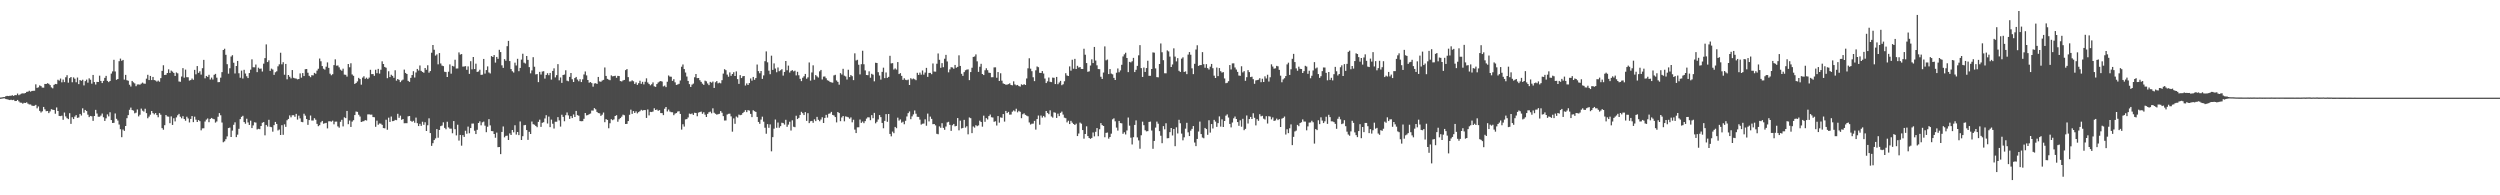 <svg xmlns="http://www.w3.org/2000/svg" width="1920" height="150"><path d="M0 74.908h1v1.000H0zM1 74.795h1v1.000H1zM2 74.572h1v1.000H2zM3 74.523h1v1.021H3zM4 73.889h1v2.171H4zM5 73.603h1v2.707H5zM6 73.754h1v2.768H6zM7 73.598h1v3.235H7zM8 73.518h1v3.053H8zM9 73.166h1v3.715H9zM10 73.698h1v2.937H10zM11 72.986h1v4.656H11zM12 73.107h1v4.442H12zM13 71.853h1v4.893H13zM14 73.088h1v4.772H14zM15 72.518h1v6.272H15zM16 71.902h1v7.005H16zM17 71.660h1v7.950H17zM18 71.781h1v7.167H18zM19 71.433h1v7.653H19zM20 70.561h1v8.054H20zM21 70.385h1v9.213H21zM22 69.700h1v10.507H22zM23 70.396h1v9.833H23zM24 69.815h1v11.300H24zM25 69.728h1v11.606H25zM26 69.683h1v11.522H26zM27 64.745h1v15.808H27zM28 67.477h1v15.709H28zM29 67.081h1v14.666H29zM30 65.571h1v19.580H30zM31 66.133h1v20.290H31zM32 67.290h1v18.194H32zM33 67.321h1v14.807H33zM34 64.453h1v19.523H34zM35 64.528h1v20.885H35zM36 63.875h1v21.347H36zM37 64.344h1v22.567H37zM38 65.364h1v20.183H38zM39 67.100h1v16.764H39zM40 67.838h1v16.429H40zM41 65.184h1v19.284H41zM42 64.457h1v22.901H42zM43 64.594h1v17.922H43zM44 61.240h1v24.019H44zM45 61.924h1v27.119H45zM46 60.291h1v28.883H46zM47 63.242h1v25.612H47zM48 61.092h1v30.915H48zM49 63.085h1v23.357H49zM50 59.338h1v30.051H50zM51 57.771h1v32.982H51zM52 63.470h1v28.045H52zM53 60.016h1v26.938H53zM54 59.143h1v35.980H54zM55 63.158h1v26.890H55zM56 59.421h1v32.036H56zM57 60.489h1v29.073H57zM58 63.204h1v25.241H58zM59 59.534h1v31.005H59zM60 64.613h1v25.575H60zM61 61.481h1v26.009H61zM62 62.068h1v26.645H62zM63 61.217h1v21.967H63zM64 65.607h1v20.988H64zM65 62.309h1v22.132H65zM66 61.149h1v24.158H66zM67 63.471h1v24.612H67zM68 60.163h1v29.812H68zM69 61.249h1v27.786H69zM70 64.259h1v25.070H70zM71 57.532h1v35.295H71zM72 63.046h1v26.049H72zM73 64.940h1v19.444H73zM74 62.876h1v24.313H74zM75 62.976h1v26.654H75zM76 58.113h1v31.551H76zM77 62.140h1v26.624H77zM78 63.813h1v23.399H78zM79 62.093h1v27.944H79zM80 59.823h1v33.030H80zM81 58.276h1v32.625H81zM82 62.103h1v25.772H82zM83 63.086h1v26.306H83zM84 62.203h1v24.036H84zM85 56.539h1v35.674H85zM86 54.859h1v39.606H86zM87 45.928h1v48.387H87zM88 54.898h1v32.255H88zM89 61.309h1v29.919H89zM90 60.666h1v31.878H90zM91 47.002h1v48.625H91zM92 45.022h1v54.202H92zM93 46.687h1v58.660H93zM94 46.025h1v53.460H94zM95 61.112h1v39.387H95zM96 57.497h1v39.246H96zM97 61.575h1v29.222H97zM98 61.991h1v26.443H98zM99 65.082h1v19.269H99zM100 66.445h1v16.215H100zM101 62.136h1v22.372H101zM102 63.212h1v21.725H102zM103 64.058h1v22.994H103zM104 66.203h1v20.307H104zM105 64.853h1v19.224H105zM106 64.795h1v24.623H106zM107 65.013h1v23.084H107zM108 64.191h1v19.209H108zM109 63.461h1v21.550H109zM110 64.208h1v21.493H110zM111 64.311h1v19.175H111zM112 60.421h1v26.447H112zM113 57.432h1v33.388H113zM114 61.494h1v28.062H114zM115 58.306h1v29.776H115zM116 61.474h1v23.769H116zM117 59.108h1v27.761H117zM118 61.515h1v26.334H118zM119 61.840h1v24.987H119zM120 62.672h1v25.707H120zM121 61.887h1v28.163H121zM122 62.791h1v24.108H122zM123 59.994h1v28.131H123zM124 54.423h1v44.003H124zM125 50.121h1v49.535H125zM126 57.608h1v38.558H126zM127 57.389h1v30.956H127zM128 56.055h1v33.382H128zM129 53.262h1v36.359H129zM130 55.999h1v38.603H130zM131 54.241h1v35.146H131zM132 54.993h1v40.960H132zM133 55.990h1v34.825H133zM134 58.292h1v34.961H134zM135 55.638h1v34.549H135zM136 56.328h1v32.171H136zM137 62.585h1v24.848H137zM138 62.806h1v26.843H138zM139 58.758h1v32.137H139zM140 52.313h1v36.943H140zM141 59.636h1v31.741H141zM142 53.468h1v39.247H142zM143 59.266h1v30.361H143zM144 59.341h1v31.638H144zM145 61.893h1v32.174H145zM146 61.516h1v29.850H146zM147 60.287h1v28.871H147zM148 61.269h1v32.530H148zM149 53.672h1v35.928H149zM150 57.067h1v34.850H150zM151 50.760h1v42.921H151zM152 55.964h1v36.249H152zM153 54.736h1v38.355H153zM154 57.279h1v42.820H154zM155 52.366h1v46.243H155zM156 45.984h1v52.501H156zM157 60.169h1v33.148H157zM158 58.336h1v33.540H158zM159 59.024h1v31.980H159zM160 57.443h1v36.383H160zM161 61.073h1v30.280H161zM162 59.573h1v31.018H162zM163 61.096h1v30.139H163zM164 57.436h1v34.185H164zM165 56.729h1v37.433H165zM166 59.671h1v33.605H166zM167 63.147h1v26.525H167zM168 63.045h1v23.859H168zM169 59.638h1v28.882H169zM170 55.391h1v38.739H170zM171 38.415h1v70.820H171zM172 37.408h1v71.158H172zM173 42.064h1v64.866H173zM174 49.299h1v55.452H174zM175 56.569h1v41.770H175zM176 52.412h1v45.587H176zM177 43.412h1v61.821H177zM178 42.381h1v57.942H178zM179 48.164h1v47.674H179zM180 56.432h1v37.522H180zM181 50.672h1v54.650H181zM182 46.786h1v56.618H182zM183 56.277h1v42.666H183zM184 59.721h1v31.771H184zM185 54.234h1v35.502H185zM186 60.296h1v28.634H186zM187 53.595h1v40.167H187zM188 56.450h1v38.591H188zM189 58.591h1v32.619H189zM190 59.953h1v34.104H190zM191 56.110h1v39.862H191zM192 53.486h1v39.162H192zM193 45.557h1v52.780H193zM194 51.647h1v44.672H194zM195 51.691h1v42.208H195zM196 49.563h1v44.620H196zM197 55.419h1v43.997H197zM198 51.951h1v46.986H198zM199 52.853h1v46.393H199zM200 52.612h1v44.164H200zM201 54.955h1v39.316H201zM202 48.904h1v44.835H202zM203 44.658h1v59.275H203zM204 34.079h1v61.865H204zM205 47.653h1v49.531H205zM206 46.318h1v45.693H206zM207 54.409h1v42.977H207zM208 52.680h1v45.006H208zM209 53.383h1v47.758H209zM210 57.521h1v38.557H210zM211 55.475h1v38.193H211zM212 54.795h1v40.389H212zM213 50.954h1v49.252H213zM214 49.431h1v50.061H214zM215 40.498h1v63.194H215zM216 49.404h1v46.739H216zM217 47.788h1v55.722H217zM218 57.389h1v38.122H218zM219 49.101h1v48.348H219zM220 60.929h1v31.428H220zM221 57.575h1v33.777H221zM222 58.937h1v29.701H222zM223 60.191h1v29.921H223zM224 53.818h1v34.685H224zM225 59.739h1v28.759H225zM226 60.143h1v29.583H226zM227 60.389h1v27.054H227zM228 60.955h1v30.912H228zM229 60.665h1v28.156H229zM230 56.366h1v34.565H230zM231 59.627h1v33.944H231zM232 56.126h1v37.733H232zM233 58.426h1v28.923H233zM234 53.169h1v35.689H234zM235 52.989h1v38.435H235zM236 55.872h1v40.045H236zM237 58.204h1v33.997H237zM238 59.284h1v29.430H238zM239 57.746h1v34.803H239zM240 57.883h1v34.670H240zM241 55.962h1v34.821H241zM242 56.639h1v35.303H242zM243 54.198h1v40.933H243zM244 52.771h1v44.159H244zM245 44.940h1v51.207H245zM246 47.033h1v46.901H246zM247 50.733h1v42.123H247zM248 52.765h1v42.281H248zM249 53.490h1v41.165H249zM250 51.224h1v43.161H250zM251 47.935h1v50.691H251zM252 52.142h1v41.045H252zM253 56.581h1v36.571H253zM254 57.783h1v35.645H254zM255 56.960h1v35.706H255zM256 50.002h1v45.493H256zM257 45.542h1v47.921H257zM258 50.415h1v42.953H258zM259 50.261h1v46.829H259zM260 51.701h1v46.357H260zM261 53.520h1v40.039H261zM262 54.314h1v37.717H262zM263 52.728h1v44.346H263zM264 57.309h1v32.778H264zM265 57.465h1v33.274H265zM266 58.806h1v26.366H266zM267 49.159h1v46.233H267zM268 51.667h1v40.893H268zM269 48.564h1v48.927H269zM270 57.182h1v36.182H270zM271 58.237h1v34.065H271zM272 64.442h1v23.910H272zM273 63.699h1v21.979H273zM274 62.490h1v23.424H274zM275 59.802h1v28.328H275zM276 60.702h1v28.813H276zM277 65.004h1v28.688H277zM278 59.619h1v33.656H278zM279 58.588h1v34.456H279zM280 60.518h1v31.702H280zM281 59.644h1v32.921H281zM282 60.746h1v27.095H282zM283 59.612h1v28.176H283zM284 53.614h1v34.443H284zM285 56.934h1v31.091H285zM286 56.887h1v33.042H286zM287 58.221h1v31.820H287zM288 53.559h1v43.803H288zM289 56.227h1v36.455H289zM290 52.910h1v42.877H290zM291 56.536h1v38.303H291zM292 53.554h1v41.422H292zM293 47.110h1v48.781H293zM294 49.138h1v49.209H294zM295 51.428h1v47.151H295zM296 52.041h1v39.915H296zM297 60.066h1v39.574H297zM298 54.737h1v35.608H298zM299 59.165h1v34.481H299zM300 57.380h1v32.127H300zM301 58.284h1v34.786H301zM302 59.771h1v33.086H302zM303 53.986h1v38.074H303zM304 61.953h1v30.338H304zM305 60.653h1v26.740H305zM306 61.337h1v29.146H306zM307 63.060h1v25.769H307zM308 61.867h1v30.134H308zM309 61.117h1v30.256H309zM310 53.458h1v41.234H310zM311 56.015h1v38.594H311zM312 56.819h1v37.781H312zM313 62.097h1v27.237H313zM314 62.877h1v26.186H314zM315 59.803h1v33.027H315zM316 57.642h1v35.925H316zM317 54.705h1v38.045H317zM318 59.566h1v34.691H318zM319 55.658h1v34.659H319zM320 52.929h1v41.665H320zM321 54.186h1v42.623H321zM322 50.254h1v44.825H322zM323 54.413h1v42.234H323zM324 55.235h1v38.257H324zM325 55.842h1v39.988H325zM326 52.248h1v41.662H326zM327 53.607h1v46.981H327zM328 50.129h1v46.096H328zM329 55.785h1v35.078H329zM330 54.581h1v47.603H330zM331 40.491h1v71.529H331zM332 34.547h1v75.428H332zM333 38.208h1v69.359H333zM334 42.708h1v63.581H334zM335 41.763h1v57.371H335zM336 49.409h1v56.360H336zM337 40.759h1v59.013H337zM338 48.737h1v48.149H338zM339 50.374h1v46.036H339zM340 50.800h1v43.148H340zM341 55.116h1v43.091H341zM342 55.360h1v43.907H342zM343 59.132h1v34.335H343zM344 55.111h1v42.723H344zM345 49.453h1v49.357H345zM346 56.558h1v42.250H346zM347 50.608h1v51.765H347zM348 51.037h1v41.966H348zM349 45.856h1v53.394H349zM350 52.618h1v51.352H350zM351 52.565h1v43.227H351zM352 40.244h1v67.746H352zM353 41.951h1v61.683H353zM354 41.511h1v70.343H354zM355 51.136h1v52.672H355zM356 51.022h1v54.162H356zM357 50.810h1v49.589H357zM358 53.588h1v49.144H358zM359 51.010h1v46.208H359zM360 56.721h1v45.645H360zM361 47.022h1v51.334H361zM362 53.240h1v41.661H362zM363 43.785h1v51.063H363zM364 53.043h1v47.384H364zM365 48.903h1v54.083H365zM366 55.221h1v44.462H366zM367 54.862h1v39.611H367zM368 53.556h1v39.607H368zM369 57.507h1v38.767H369zM370 57.346h1v36.600H370zM371 45.279h1v48.099H371zM372 56.526h1v39.989H372zM373 53.832h1v47.689H373zM374 50.991h1v46.318H374zM375 55.678h1v35.842H375zM376 56.415h1v39.908H376zM377 43.050h1v57.597H377zM378 43.786h1v56.994H378zM379 42.301h1v60.616H379zM380 48.056h1v57.726H380zM381 43.700h1v58.115H381zM382 45.148h1v67.904H382zM383 38.271h1v74.644H383zM384 39.975h1v78.404H384zM385 50.157h1v51.144H385zM386 52.107h1v45.012H386zM387 45.409h1v60.051H387zM388 46.665h1v57.695H388zM389 35.458h1v68.724H389zM390 31.386h1v76.135H390zM391 46.904h1v55.533H391zM392 53.064h1v50.600H392zM393 54.753h1v45.090H393zM394 55.711h1v45.924H394zM395 48.132h1v48.088H395zM396 50.296h1v53.096H396zM397 45.178h1v56.218H397zM398 54.661h1v49.142H398zM399 52.168h1v41.099H399zM400 45.755h1v61.784H400zM401 41.278h1v63.330H401zM402 48.108h1v48.109H402zM403 48.808h1v47.164H403zM404 43.028h1v56.867H404zM405 46.000h1v61.419H405zM406 51.547h1v49.684H406zM407 56.328h1v46.587H407zM408 54.060h1v39.276H408zM409 43.943h1v51.429H409zM410 51.240h1v44.580H410zM411 57.148h1v39.584H411zM412 56.897h1v40.774H412zM413 63.071h1v30.521H413zM414 55.212h1v36.718H414zM415 57.239h1v40.200H415zM416 54.944h1v39.386H416zM417 54.680h1v39.194H417zM418 60.360h1v30.616H418zM419 57.540h1v30.912H419zM420 56.197h1v38.694H420zM421 57.769h1v31.763H421zM422 56.024h1v41.594H422zM423 61.121h1v30.752H423zM424 54.454h1v40.557H424zM425 52.492h1v46.219H425zM426 59.431h1v34.074H426zM427 57.683h1v35.800H427zM428 49.278h1v40.665H428zM429 61.697h1v30.764H429zM430 59.477h1v37.767H430zM431 63.658h1v24.445H431zM432 57.585h1v32.185H432zM433 57.234h1v35.893H433zM434 53.944h1v34.511H434zM435 61.946h1v24.432H435zM436 62.387h1v26.214H436zM437 59.010h1v32.255H437zM438 56.064h1v33.122H438zM439 60.851h1v29.831H439zM440 62.967h1v24.948H440zM441 59.966h1v29.905H441zM442 59.083h1v26.133H442zM443 61.055h1v27.363H443zM444 62.431h1v26.432H444zM445 60.812h1v32.166H445zM446 63.020h1v30.107H446zM447 60.935h1v32.080H447zM448 57.194h1v34.029H448zM449 54.909h1v31.861H449zM450 57.925h1v30.709H450zM451 61.451h1v26.940H451zM452 63.510h1v24.214H452zM453 63.003h1v24.197H453zM454 63.854h1v21.046H454zM455 66.586h1v18.376H455zM456 64.087h1v18.959H456zM457 63.877h1v20.087H457zM458 64.465h1v21.498H458zM459 59.095h1v27.744H459zM460 62.514h1v24.502H460zM461 62.835h1v26.155H461zM462 61.857h1v26.190H462zM463 61.351h1v25.095H463zM464 51.824h1v42.029H464zM465 58.304h1v33.175H465zM466 60.572h1v31.516H466zM467 61.111h1v37.400H467zM468 61.591h1v33.072H468zM469 57.887h1v33.672H469zM470 58.622h1v33.676H470zM471 58.429h1v33.291H471zM472 58.147h1v30.936H472zM473 59.771h1v28.684H473zM474 58.242h1v35.241H474zM475 58.399h1v33.192H475zM476 62.239h1v28.421H476zM477 62.561h1v27.055H477zM478 61.755h1v26.291H478zM479 61.413h1v27.123H479zM480 53.882h1v41.350H480zM481 53.036h1v42.102H481zM482 59.214h1v33.753H482zM483 62.544h1v25.630H483zM484 62.497h1v21.711H484zM485 61.712h1v25.761H485zM486 62.389h1v22.903H486zM487 64.459h1v22.334H487zM488 63.307h1v22.273H488zM489 65.168h1v21.922H489zM490 63.899h1v22.228H490zM491 62.005h1v23.388H491zM492 64.349h1v19.971H492zM493 62.798h1v22.131H493zM494 64.803h1v19.712H494zM495 62.797h1v21.715H495zM496 60.144h1v30.413H496zM497 63.323h1v20.738H497zM498 64.453h1v24.168H498zM499 65.538h1v20.361H499zM500 64.708h1v21.371H500zM501 63.269h1v22.394H501zM502 66.316h1v16.858H502zM503 66.728h1v17.760H503zM504 64.550h1v19.569H504zM505 63.329h1v21.759H505zM506 62.609h1v21.976H506zM507 62.218h1v24.621H507zM508 62.662h1v24.209H508zM509 66.330h1v22.087H509zM510 65.730h1v17.775H510zM511 66.916h1v15.239H511zM512 62.754h1v22.870H512zM513 57.959h1v26.184H513zM514 58.806h1v26.831H514zM515 58.911h1v27.278H515zM516 62.114h1v24.085H516zM517 60.818h1v27.671H517zM518 63.235h1v24.014H518zM519 65.236h1v21.578H519zM520 64.874h1v20.759H520zM521 64.359h1v21.060H521zM522 61.774h1v25.706H522zM523 51.246h1v48.298H523zM524 49.503h1v45.925H524zM525 53.064h1v44.144H525zM526 55.713h1v35.972H526zM527 58.770h1v32.667H527zM528 62.179h1v28.016H528zM529 64.635h1v22.590H529zM530 66.744h1v20.899H530zM531 64.959h1v22.202H531zM532 64.195h1v24.079H532zM533 59.350h1v27.226H533zM534 56.848h1v29.953H534zM535 59.995h1v29.304H535zM536 59.885h1v26.611H536zM537 61.588h1v24.479H537zM538 62.898h1v22.797H538zM539 64.275h1v23.120H539zM540 65.169h1v21.027H540zM541 61.948h1v26.124H541zM542 62.485h1v27.383H542zM543 64.119h1v23.347H543zM544 65.401h1v20.803H544zM545 62.884h1v22.884H545zM546 63.492h1v23.570H546zM547 62.618h1v20.581H547zM548 67.520h1v19.057H548zM549 63.188h1v24.208H549zM550 62.268h1v25.792H550zM551 63.981h1v23.713H551zM552 63.510h1v23.866H552zM553 64.005h1v21.317H553zM554 61.584h1v25.013H554zM555 56.539h1v32.636H555zM556 53.136h1v39.424H556zM557 53.935h1v38.567H557zM558 57.281h1v30.689H558zM559 58.945h1v28.474H559zM560 55.602h1v31.716H560zM561 58.198h1v31.184H561zM562 56.834h1v44.266H562zM563 55.469h1v35.455H563zM564 58.392h1v36.676H564zM565 54.835h1v34.645H565zM566 60.797h1v29.480H566zM567 64.394h1v23.600H567zM568 57.696h1v30.753H568zM569 59.951h1v28.222H569zM570 58.584h1v28.243H570zM571 58.366h1v27.542H571zM572 65.677h1v18.902H572zM573 64.074h1v22.025H573zM574 65.295h1v19.280H574zM575 63.777h1v21.180H575zM576 60.242h1v27.186H576zM577 61.949h1v28.010H577zM578 59.092h1v25.587H578zM579 61.303h1v24.113H579zM580 59.958h1v26.006H580zM581 49.549h1v40.247H581zM582 54.625h1v39.044H582zM583 56.261h1v38.839H583zM584 54.538h1v37.333H584zM585 60.592h1v28.996H585zM586 57.922h1v35.502H586zM587 46.987h1v51.108H587zM588 39.453h1v63.276H588zM589 47.880h1v47.444H589zM590 54.289h1v43.866H590zM591 56.975h1v38.583H591zM592 42.742h1v73.495H592zM593 53.665h1v51.659H593zM594 48.713h1v50.100H594zM595 52.660h1v39.141H595zM596 55.487h1v42.684H596zM597 51.807h1v42.300H597zM598 54.684h1v43.417H598zM599 53.950h1v42.938H599zM600 53.144h1v41.131H600zM601 58.082h1v36.472H601zM602 55.227h1v40.488H602zM603 46.848h1v45.167H603zM604 53.958h1v43.449H604zM605 50.375h1v45.300H605zM606 55.729h1v37.739H606zM607 54.417h1v45.836H607zM608 53.856h1v38.561H608zM609 54.859h1v42.477H609zM610 54.289h1v43.386H610zM611 57.912h1v30.965H611zM612 55.132h1v36.291H612zM613 57.811h1v32.706H613zM614 60.529h1v27.716H614zM615 62.287h1v23.583H615zM616 59.692h1v27.245H616zM617 58.595h1v29.774H617zM618 56.768h1v29.344H618zM619 60.443h1v32.401H619zM620 59.404h1v27.553H620zM621 47.972h1v46.571H621zM622 61.890h1v31.237H622zM623 55.638h1v37.248H623zM624 50.172h1v44.140H624zM625 61.234h1v30.398H625zM626 57.641h1v35.407H626zM627 58.694h1v31.081H627zM628 59.520h1v32.476H628zM629 54.777h1v38.370H629zM630 53.689h1v38.087H630zM631 61.035h1v29.050H631zM632 58.819h1v35.642H632zM633 58.728h1v31.849H633zM634 60.088h1v28.107H634zM635 61.635h1v28.659H635zM636 62.050h1v25.331H636zM637 62.935h1v24.143H637zM638 63.258h1v22.644H638zM639 63.477h1v24.797H639zM640 57.888h1v30.782H640zM641 57.446h1v32.446H641zM642 61.812h1v32.170H642zM643 62.872h1v23.164H643zM644 65.009h1v21.822H644zM645 56.165h1v36.906H645zM646 57.219h1v32.976H646zM647 52.846h1v36.264H647zM648 58.130h1v35.062H648zM649 58.703h1v30.707H649zM650 61.101h1v28.613H650zM651 53.540h1v36.569H651zM652 59.175h1v32.036H652zM653 57.648h1v32.508H653zM654 58.542h1v35.433H654zM655 61.550h1v30.427H655zM656 40.951h1v58.607H656zM657 46.444h1v55.740H657zM658 45.914h1v51.874H658zM659 49.730h1v48.010H659zM660 57.156h1v34.651H660zM661 49.280h1v45.086H661zM662 38.980h1v54.353H662zM663 49.364h1v45.246H663zM664 54.057h1v38.951H664zM665 57.586h1v33.516H665zM666 57.753h1v32.312H666zM667 54.798h1v35.373H667zM668 59.683h1v32.656H668zM669 56.676h1v31.764H669zM670 57.320h1v33.460H670zM671 62.487h1v24.206H671zM672 48.197h1v46.531H672zM673 48.407h1v45.158H673zM674 55.471h1v36.289H674zM675 57.990h1v30.384H675zM676 61.115h1v28.856H676zM677 55.210h1v39.198H677zM678 51.972h1v46.554H678zM679 59.995h1v32.816H679zM680 55.644h1v31.996H680zM681 59.813h1v33.753H681zM682 59.012h1v28.563H682zM683 42.846h1v60.011H683zM684 48.674h1v56.033H684zM685 48.497h1v52.567H685zM686 53.425h1v48.865H686zM687 52.531h1v44.939H687zM688 53.477h1v44.976H688zM689 47.663h1v42.717H689zM690 56.902h1v35.724H690zM691 56.144h1v35.539H691zM692 58.259h1v35.927H692zM693 61.332h1v32.151H693zM694 60.129h1v35.286H694zM695 61.307h1v31.447H695zM696 61.599h1v27.868H696zM697 61.121h1v25.762H697zM698 65.280h1v20.331H698zM699 60.066h1v31.471H699zM700 60.910h1v28.506H700zM701 60.328h1v27.544H701zM702 60.890h1v23.964H702zM703 61.588h1v25.768H703zM704 55.916h1v33.764H704zM705 57.535h1v32.285H705zM706 55.751h1v36.125H706zM707 57.356h1v38.357H707zM708 54.105h1v40.906H708zM709 57.339h1v37.559H709zM710 55.728h1v35.900H710zM711 52.101h1v44.487H711zM712 59.049h1v28.206H712zM713 55.988h1v37.232H713zM714 55.971h1v33.573H714zM715 56.991h1v34.276H715zM716 48.725h1v46.638H716zM717 54.964h1v40.266H717zM718 55.036h1v41.268H718zM719 48.954h1v53.821H719zM720 41.058h1v62.065H720zM721 45.920h1v51.166H721zM722 52.062h1v46.086H722zM723 48.492h1v46.137H723zM724 51.631h1v46.585H724zM725 45.090h1v54.604H725zM726 42.149h1v55.020H726zM727 47.180h1v46.813H727zM728 55.541h1v37.983H728zM729 53.301h1v42.618H729zM730 51.592h1v48.890H730zM731 51.825h1v44.362H731zM732 52.784h1v42.407H732zM733 49.845h1v47.185H733zM734 52.045h1v44.657H734zM735 51.358h1v39.302H735zM736 42.470h1v57.631H736zM737 50.641h1v42.021H737zM738 56.665h1v42.021H738zM739 58.253h1v39.985H739zM740 55.375h1v36.698H740zM741 53.979h1v44.031H741zM742 53.463h1v43.502H742zM743 53.308h1v49.845H743zM744 61.523h1v28.696H744zM745 55.332h1v35.442H745zM746 52.016h1v50.252H746zM747 43.704h1v53.432H747zM748 43.385h1v54.595H748zM749 41.793h1v54.378H749zM750 47.088h1v49.822H750zM751 55.201h1v41.082H751zM752 51.229h1v41.449H752zM753 48.997h1v44.676H753zM754 56.843h1v40.437H754zM755 57.655h1v31.186H755zM756 53.978h1v39.567H756zM757 52.411h1v38.333H757zM758 53.919h1v37.845H758zM759 55.784h1v33.354H759zM760 56.005h1v31.983H760zM761 59.322h1v30.750H761zM762 59.264h1v30.989H762zM763 51.748h1v41.795H763zM764 51.735h1v41.405H764zM765 59.677h1v36.740H765zM766 55.349h1v33.814H766zM767 62.172h1v32.034H767zM768 56.283h1v33.860H768zM769 61.950h1v28.545H769zM770 64.088h1v23.537H770zM771 64.497h1v28.916H771zM772 65.083h1v20.108H772zM773 64.979h1v21.870H773zM774 64.610h1v21.322H774zM775 64.000h1v24.070H775zM776 65.282h1v22.691H776zM777 65.544h1v20.232H777zM778 62.463h1v22.334H778zM779 64.797h1v20.760H779zM780 65.539h1v17.960H780zM781 65.226h1v21.029H781zM782 66.124h1v18.959H782zM783 66.507h1v19.369H783zM784 64.743h1v26.055H784zM785 65.330h1v22.424H785zM786 64.603h1v22.456H786zM787 65.300h1v22.930H787zM788 60.263h1v28.579H788zM789 52.478h1v36.881H789zM790 44.773h1v49.303H790zM791 52.759h1v42.875H791zM792 54.700h1v40.337H792zM793 59.337h1v35.568H793zM794 62.305h1v30.543H794zM795 54.022h1v45.519H795zM796 51.029h1v40.407H796zM797 51.622h1v37.134H797zM798 55.926h1v39.863H798zM799 56.066h1v32.659H799zM800 54.578h1v35.735H800zM801 56.493h1v32.557H801zM802 60.308h1v29.800H802zM803 63.810h1v21.457H803zM804 62.481h1v24.260H804zM805 59.537h1v28.154H805zM806 62.840h1v21.917H806zM807 63.097h1v26.354H807zM808 59.608h1v30.728H808zM809 59.738h1v26.522H809zM810 64.552h1v22.007H810zM811 59.110h1v31.480H811zM812 64.643h1v22.628H812zM813 63.344h1v25.821H813zM814 62.105h1v24.581H814zM815 65.431h1v20.293H815zM816 64.734h1v23.283H816zM817 62.390h1v27.959H817zM818 56.212h1v34.557H818zM819 57.961h1v36.036H819zM820 58.352h1v34.376H820zM821 50.981h1v44.286H821zM822 54.296h1v38.546H822zM823 45.859h1v48.363H823zM824 52.792h1v42.419H824zM825 45.187h1v50.815H825zM826 52.968h1v42.004H826zM827 50.532h1v53.979H827zM828 51.864h1v50.672H828zM829 51.497h1v42.673H829zM830 52.954h1v42.010H830zM831 52.984h1v46.885H831zM832 37.431h1v69.056H832zM833 42.035h1v60.898H833zM834 48.420h1v48.612H834zM835 55.165h1v49.327H835zM836 54.805h1v51.155H836zM837 50.356h1v56.293H837zM838 45.585h1v60.357H838zM839 48.455h1v53.267H839zM840 36.020h1v68.725H840zM841 46.489h1v54.745H841zM842 50.198h1v48.137H842zM843 53.019h1v51.596H843zM844 53.122h1v46.178H844zM845 58.951h1v35.633H845zM846 60.607h1v35.479H846zM847 55.689h1v41.076H847zM848 35.611h1v69.833H848zM849 46.334h1v55.717H849zM850 45.698h1v56.103H850zM851 56.886h1v49.611H851zM852 53.049h1v52.175H852zM853 56.551h1v46.124H853zM854 57.084h1v34.538H854zM855 59.788h1v31.075H855zM856 61.461h1v31.708H856zM857 55.850h1v42.126H857zM858 52.559h1v47.750H858zM859 55.485h1v37.389H859zM860 54.061h1v40.473H860zM861 49.772h1v44.962H861zM862 43.374h1v59.372H862zM863 41.721h1v59.853H863zM864 40.491h1v62.763H864zM865 44.542h1v55.658H865zM866 55.410h1v34.868H866zM867 47.520h1v49.007H867zM868 47.911h1v57.809H868zM869 47.068h1v63.883H869zM870 44.457h1v60.932H870zM871 55.333h1v40.616H871zM872 53.617h1v38.866H872zM873 50.586h1v54.954H873zM874 42.470h1v65.379H874zM875 34.675h1v79.576H875zM876 52.351h1v51.522H876zM877 59.066h1v34.396H877zM878 51.847h1v44.331H878zM879 55.270h1v44.759H879zM880 52.251h1v48.679H880zM881 46.635h1v54.092H881zM882 58.236h1v35.428H882zM883 58.236h1v35.144H883zM884 53.014h1v47.242H884zM885 40.252h1v74.003H885zM886 40.429h1v67.795H886zM887 52.534h1v45.456H887zM888 59.245h1v34.150H888zM889 59.383h1v35.651H889zM890 49.160h1v51.554H890zM891 33.392h1v70.845H891zM892 40.159h1v69.824H892zM893 46.253h1v50.627H893zM894 56.253h1v43.086H894zM895 56.304h1v38.347H895zM896 38.725h1v67.448H896zM897 39.470h1v66.602H897zM898 43.465h1v57.999H898zM899 51.439h1v46.869H899zM900 49.524h1v54.497H900zM901 37.128h1v61.940H901zM902 43.482h1v68.785H902zM903 47.161h1v50.628H903zM904 44.632h1v57.885H904zM905 54.366h1v37.651H905zM906 55.232h1v39.445H906zM907 45.047h1v57.548H907zM908 44.038h1v63.734H908zM909 55.233h1v50.251H909zM910 54.826h1v44.013H910zM911 56.930h1v37.361H911zM912 41.929h1v59.711H912zM913 40.008h1v64.507H913zM914 42.049h1v58.294H914zM915 52.494h1v46.475H915zM916 56.920h1v39.919H916zM917 49.003h1v60.462H917zM918 38.039h1v74.168H918zM919 34.772h1v71.953H919zM920 50.657h1v50.339H920zM921 50.012h1v43.389H921zM922 49.966h1v52.997H922zM923 40.048h1v65.583H923zM924 49.304h1v56.880H924zM925 52.003h1v46.255H925zM926 49.264h1v49.865H926zM927 52.302h1v51.250H927zM928 53.412h1v38.937H928zM929 51.218h1v50.624H929zM930 49.094h1v46.193H930zM931 52.391h1v46.276H931zM932 58.113h1v33.953H932zM933 59.914h1v33.495H933zM934 51.857h1v45.594H934zM935 58.462h1v36.127H935zM936 52.279h1v37.112H936zM937 54.683h1v42.568H937zM938 55.776h1v35.895H938zM939 55.394h1v42.132H939zM940 60.250h1v32.665H940zM941 63.921h1v24.915H941zM942 63.584h1v24.277H942zM943 62.350h1v27.901H943zM944 49.948h1v45.216H944zM945 53.329h1v44.490H945zM946 48.672h1v45.413H946zM947 48.636h1v42.249H947zM948 51.833h1v37.652H948zM949 53.423h1v37.978H949zM950 55.212h1v38.523H950zM951 58.003h1v38.630H951zM952 58.191h1v34.234H952zM953 50.867h1v46.469H953zM954 55.577h1v35.677H954zM955 54.610h1v45.392H955zM956 62.060h1v36.924H956zM957 59.304h1v29.388H957zM958 53.856h1v41.039H958zM959 55.394h1v36.026H959zM960 59.169h1v30.615H960zM961 58.861h1v32.533H961zM962 60.819h1v26.173H962zM963 64.370h1v26.108H963zM964 61.732h1v34.573H964zM965 61.500h1v30.023H965zM966 61.225h1v31.533H966zM967 60.063h1v27.653H967zM968 63.139h1v26.193H968zM969 60.447h1v28.495H969zM970 62.989h1v28.137H970zM971 58.647h1v33.181H971zM972 60.261h1v28.963H972zM973 57.391h1v37.499H973zM974 62.592h1v26.674H974zM975 59.347h1v30.228H975zM976 49.407h1v42.303H976zM977 51.102h1v39.078H977zM978 52.714h1v40.169H978zM979 52.493h1v40.033H979zM980 50.588h1v40.516H980zM981 50.957h1v41.296H981zM982 53.640h1v37.860H982zM983 58.094h1v39.461H983zM984 63.198h1v27.956H984zM985 60.957h1v29.633H985zM986 60.058h1v29.422H986zM987 58.410h1v44.919H987zM988 49.461h1v49.798H988zM989 48.137h1v54.134H989zM990 57.544h1v40.961H990zM991 53.206h1v42.343H991zM992 45.165h1v66.290H992zM993 41.368h1v63.726H993zM994 47.654h1v53.325H994zM995 52.511h1v47.792H995zM996 54.346h1v41.576H996zM997 51.181h1v45.750H997zM998 52.858h1v41.652H998zM999 52.994h1v40.918H999zM1000 56.059h1v35.662H1000zM1001 54.629h1v38.715H1001zM1002 50.525h1v42.860H1002zM1003 51.079h1v49.008H1003zM1004 56.692h1v40.383H1004zM1005 54.324h1v39.812H1005zM1006 60.132h1v33.914H1006zM1007 58.152h1v34.554H1007zM1008 54.140h1v39.752H1008zM1009 47.730h1v62.581H1009zM1010 52.580h1v46.529H1010zM1011 51.889h1v48.070H1011zM1012 56.870h1v35.502H1012zM1013 59.796h1v35.514H1013zM1014 58.528h1v31.607H1014zM1015 54.625h1v37.975H1015zM1016 51.836h1v42.657H1016zM1017 51.854h1v41.349H1017zM1018 55.967h1v33.675H1018zM1019 61.694h1v33.415H1019zM1020 55.282h1v32.863H1020zM1021 61.335h1v28.638H1021zM1022 59.765h1v33.428H1022zM1023 61.741h1v31.498H1023zM1024 56.986h1v36.810H1024zM1025 51.356h1v43.749H1025zM1026 54.751h1v44.183H1026zM1027 57.959h1v33.281H1027zM1028 56.825h1v32.829H1028zM1029 51.673h1v39.977H1029zM1030 50.161h1v45.175H1030zM1031 58.375h1v36.447H1031zM1032 49.237h1v43.077H1032zM1033 54.416h1v42.499H1033zM1034 49.055h1v52.048H1034zM1035 39.834h1v63.496H1035zM1036 38.910h1v65.351H1036zM1037 53.206h1v47.724H1037zM1038 50.664h1v42.124H1038zM1039 52.685h1v41.664H1039zM1040 46.912h1v54.748H1040zM1041 40.943h1v62.837H1041zM1042 41.452h1v63.860H1042zM1043 43.874h1v56.790H1043zM1044 47.336h1v48.056H1044zM1045 44.528h1v61.609H1045zM1046 49.593h1v47.938H1046zM1047 44.121h1v57.360H1047zM1048 41.730h1v52.692H1048zM1049 46.699h1v47.709H1049zM1050 51.168h1v45.738H1050zM1051 51.521h1v50.727H1051zM1052 44.981h1v54.176H1052zM1053 47.300h1v55.287H1053zM1054 40.022h1v60.023H1054zM1055 51.058h1v43.160H1055zM1056 46.941h1v51.875H1056zM1057 53.990h1v44.220H1057zM1058 52.326h1v50.204H1058zM1059 46.707h1v56.800H1059zM1060 53.392h1v46.613H1060zM1061 51.628h1v48.815H1061zM1062 46.997h1v51.868H1062zM1063 59.175h1v34.273H1063zM1064 58.117h1v36.127H1064zM1065 58.768h1v31.320H1065zM1066 55.221h1v37.782H1066zM1067 58.660h1v33.035H1067zM1068 57.307h1v34.303H1068zM1069 59.972h1v37.395H1069zM1070 54.645h1v39.037H1070zM1071 54.616h1v40.897H1071zM1072 45.230h1v52.038H1072zM1073 42.488h1v58.437H1073zM1074 40.962h1v60.545H1074zM1075 45.844h1v61.122H1075zM1076 50.086h1v60.180H1076zM1077 53.686h1v41.963H1077zM1078 38.287h1v68.220H1078zM1079 42.445h1v61.479H1079zM1080 42.969h1v60.366H1080zM1081 49.039h1v53.206H1081zM1082 47.883h1v47.892H1082zM1083 47.489h1v54.017H1083zM1084 45.948h1v58.053H1084zM1085 50.796h1v54.655H1085zM1086 52.929h1v45.907H1086zM1087 55.250h1v39.989H1087zM1088 47.098h1v50.688H1088zM1089 56.805h1v35.084H1089zM1090 42.695h1v52.930H1090zM1091 51.094h1v48.716H1091zM1092 39.612h1v60.428H1092zM1093 49.992h1v49.129H1093zM1094 48.796h1v58.363H1094zM1095 57.004h1v37.999H1095zM1096 47.081h1v65.825H1096zM1097 39.090h1v78.258H1097zM1098 45.837h1v65.137H1098zM1099 37.776h1v87.702H1099zM1100 47.946h1v59.183H1100zM1101 47.887h1v58.923H1101zM1102 41.391h1v70.132H1102zM1103 40.730h1v60.723H1103zM1104 47.098h1v51.007H1104zM1105 44.164h1v61.332H1105zM1106 44.455h1v58.630H1106zM1107 47.592h1v59.932H1107zM1108 54.426h1v49.000H1108zM1109 44.376h1v54.620H1109zM1110 49.101h1v51.585H1110zM1111 42.802h1v61.365H1111zM1112 37.380h1v80.449H1112zM1113 42.591h1v65.695H1113zM1114 35.579h1v70.785H1114zM1115 38.172h1v67.016H1115zM1116 37.528h1v65.520H1116zM1117 48.877h1v46.325H1117zM1118 52.319h1v48.941H1118zM1119 47.432h1v59.179H1119zM1120 37.140h1v70.966H1120zM1121 43.557h1v63.112H1121zM1122 43.579h1v57.044H1122zM1123 51.986h1v46.460H1123zM1124 34.440h1v66.546H1124zM1125 47.923h1v58.560H1125zM1126 50.288h1v55.701H1126zM1127 50.006h1v49.144H1127zM1128 54.948h1v42.066H1128zM1129 49.478h1v46.708H1129zM1130 55.727h1v36.901H1130zM1131 52.322h1v43.659H1131zM1132 52.708h1v42.326H1132zM1133 51.140h1v44.881H1133zM1134 55.538h1v35.362H1134zM1135 52.519h1v43.568H1135zM1136 40.767h1v66.156H1136zM1137 34.706h1v72.731H1137zM1138 41.537h1v66.837H1138zM1139 40.181h1v72.848H1139zM1140 46.315h1v57.199H1140zM1141 48.690h1v55.779H1141zM1142 49.666h1v44.957H1142zM1143 42.642h1v56.500H1143zM1144 56.045h1v39.675H1144zM1145 57.844h1v38.673H1145zM1146 55.509h1v40.268H1146zM1147 47.929h1v51.629H1147zM1148 48.801h1v52.318H1148zM1149 51.688h1v45.368H1149zM1150 57.944h1v37.305H1150zM1151 56.931h1v37.250H1151zM1152 51.491h1v41.039H1152zM1153 55.856h1v40.353H1153zM1154 58.986h1v35.154H1154zM1155 60.600h1v31.244H1155zM1156 62.420h1v26.385H1156zM1157 58.392h1v32.399H1157zM1158 51.185h1v46.436H1158zM1159 59.272h1v38.125H1159zM1160 55.569h1v31.961H1160zM1161 60.507h1v33.994H1161zM1162 61.887h1v33.944H1162zM1163 61.280h1v29.495H1163zM1164 60.693h1v28.015H1164zM1165 62.617h1v23.367H1165zM1166 63.861h1v20.978H1166zM1167 62.520h1v22.942H1167zM1168 59.787h1v27.464H1168zM1169 62.963h1v28.760H1169zM1170 62.210h1v28.901H1170zM1171 54.650h1v35.410H1171zM1172 63.261h1v23.585H1172zM1173 64.528h1v20.211H1173zM1174 66.132h1v18.614H1174zM1175 61.048h1v25.192H1175zM1176 64.234h1v23.877H1176zM1177 65.710h1v19.150H1177zM1178 63.861h1v23.077H1178zM1179 63.390h1v20.825H1179zM1180 63.967h1v20.150H1180zM1181 62.501h1v20.521H1181zM1182 64.799h1v26.251H1182zM1183 63.851h1v19.337H1183zM1184 58.900h1v29.067H1184zM1185 59.087h1v28.596H1185zM1186 57.508h1v28.797H1186zM1187 61.120h1v27.213H1187zM1188 57.325h1v33.213H1188zM1189 54.789h1v34.633H1189zM1190 59.630h1v30.172H1190zM1191 59.727h1v30.813H1191zM1192 58.111h1v29.990H1192zM1193 58.580h1v32.158H1193zM1194 62.148h1v25.107H1194zM1195 62.052h1v26.934H1195zM1196 64.530h1v22.263H1196zM1197 62.140h1v25.119H1197zM1198 62.836h1v21.684H1198zM1199 60.585h1v23.088H1199zM1200 61.887h1v27.931H1200zM1201 58.831h1v26.730H1201zM1202 62.167h1v23.732H1202zM1203 64.804h1v20.092H1203zM1204 64.880h1v18.269H1204zM1205 59.768h1v25.954H1205zM1206 59.797h1v30.872H1206zM1207 58.477h1v29.500H1207zM1208 61.438h1v26.323H1208zM1209 60.267h1v28.697H1209zM1210 60.657h1v26.141H1210zM1211 61.696h1v25.224H1211zM1212 63.314h1v23.881H1212zM1213 63.605h1v22.827H1213zM1214 60.860h1v23.356H1214zM1215 65.588h1v17.601H1215zM1216 65.957h1v18.387H1216zM1217 67.140h1v17.311H1217zM1218 67.247h1v15.881H1218zM1219 65.848h1v16.771H1219zM1220 67.550h1v14.735H1220zM1221 68.408h1v17.010H1221zM1222 66.176h1v18.342H1222zM1223 66.214h1v16.767H1223zM1224 66.609h1v15.508H1224zM1225 66.109h1v17.088H1225zM1226 60.814h1v22.366H1226zM1227 60.853h1v23.466H1227zM1228 59.597h1v26.131H1228zM1229 63.108h1v21.787H1229zM1230 61.118h1v22.702H1230zM1231 63.125h1v21.353H1231zM1232 56.624h1v32.896H1232zM1233 55.786h1v37.440H1233zM1234 56.703h1v33.400H1234zM1235 60.571h1v30.848H1235zM1236 62.300h1v27.302H1236zM1237 59.786h1v36.470H1237zM1238 58.646h1v34.671H1238zM1239 59.520h1v31.063H1239zM1240 58.087h1v31.455H1240zM1241 60.872h1v27.819H1241zM1242 62.214h1v25.196H1242zM1243 63.183h1v26.681H1243zM1244 62.949h1v23.836H1244zM1245 61.919h1v25.955H1245zM1246 61.731h1v24.735H1246zM1247 63.223h1v23.244H1247zM1248 55.069h1v37.502H1248zM1249 51.527h1v36.566H1249zM1250 50.372h1v37.780H1250zM1251 51.282h1v41.515H1251zM1252 54.284h1v36.296H1252zM1253 52.449h1v40.728H1253zM1254 46.572h1v50.144H1254zM1255 57.290h1v37.606H1255zM1256 55.076h1v33.202H1256zM1257 61.873h1v25.913H1257zM1258 56.932h1v34.591H1258zM1259 52.005h1v41.339H1259zM1260 56.763h1v36.495H1260zM1261 54.995h1v37.099H1261zM1262 52.760h1v39.922H1262zM1263 60.364h1v34.449H1263zM1264 60.202h1v34.987H1264zM1265 58.927h1v32.683H1265zM1266 60.599h1v27.423H1266zM1267 60.440h1v31.954H1267zM1268 62.239h1v27.903H1268zM1269 54.137h1v37.019H1269zM1270 57.932h1v34.890H1270zM1271 58.805h1v39.626H1271zM1272 56.279h1v43.354H1272zM1273 61.673h1v30.701H1273zM1274 62.719h1v30.995H1274zM1275 53.928h1v34.385H1275zM1276 57.477h1v32.053H1276zM1277 58.175h1v39.515H1277zM1278 53.563h1v40.941H1278zM1279 58.776h1v33.385H1279zM1280 55.819h1v39.623H1280zM1281 51.777h1v40.220H1281zM1282 54.944h1v38.916H1282zM1283 49.897h1v40.471H1283zM1284 57.042h1v35.607H1284zM1285 59.123h1v31.022H1285zM1286 58.438h1v34.454H1286zM1287 63.696h1v25.116H1287zM1288 57.984h1v28.788H1288zM1289 62.403h1v28.480H1289zM1290 60.456h1v31.389H1290zM1291 60.250h1v36.226H1291zM1292 58.041h1v38.058H1292zM1293 57.547h1v36.149H1293zM1294 56.077h1v39.126H1294zM1295 51.907h1v37.971H1295zM1296 60.597h1v29.223H1296zM1297 56.528h1v35.810H1297zM1298 61.681h1v34.030H1298zM1299 60.964h1v31.566H1299zM1300 56.940h1v35.019H1300zM1301 45.708h1v57.528H1301zM1302 40.058h1v65.891H1302zM1303 46.653h1v56.386H1303zM1304 44.415h1v69.070H1304zM1305 50.396h1v52.326H1305zM1306 50.139h1v50.905H1306zM1307 47.251h1v56.188H1307zM1308 43.597h1v50.961H1308zM1309 33.523h1v64.908H1309zM1310 43.305h1v66.090H1310zM1311 49.638h1v56.813H1311zM1312 34.089h1v79.579H1312zM1313 31.892h1v78.600H1313zM1314 35.038h1v71.144H1314zM1315 52.004h1v49.050H1315zM1316 53.580h1v46.178H1316zM1317 50.351h1v48.510H1317zM1318 37.814h1v66.716H1318zM1319 44.476h1v63.535H1319zM1320 43.918h1v51.967H1320zM1321 47.853h1v49.571H1321zM1322 54.784h1v46.905H1322zM1323 58.100h1v36.551H1323zM1324 54.539h1v41.345H1324zM1325 55.621h1v37.466H1325zM1326 56.352h1v38.535H1326zM1327 48.378h1v53.377H1327zM1328 41.489h1v62.985H1328zM1329 39.761h1v60.272H1329zM1330 44.643h1v65.170H1330zM1331 39.112h1v66.698H1331zM1332 42.110h1v63.950H1332zM1333 46.388h1v55.133H1333zM1334 45.248h1v54.118H1334zM1335 55.442h1v39.996H1335zM1336 45.760h1v50.859H1336zM1337 56.082h1v43.071H1337zM1338 55.420h1v38.901H1338zM1339 45.382h1v57.804H1339zM1340 45.589h1v52.357H1340zM1341 53.249h1v52.372H1341zM1342 44.607h1v52.727H1342zM1343 47.686h1v48.756H1343zM1344 43.426h1v56.678H1344zM1345 54.301h1v40.607H1345zM1346 54.302h1v43.556H1346zM1347 56.263h1v37.924H1347zM1348 54.682h1v44.634H1348zM1349 55.762h1v46.562H1349zM1350 49.531h1v47.936H1350zM1351 53.835h1v39.016H1351zM1352 60.547h1v32.530H1352zM1353 61.801h1v30.472H1353zM1354 61.767h1v32.176H1354zM1355 58.555h1v40.985H1355zM1356 57.627h1v40.556H1356zM1357 57.650h1v37.946H1357zM1358 59.636h1v31.135H1358zM1359 58.734h1v33.440H1359zM1360 54.506h1v47.580H1360zM1361 46.776h1v55.295H1361zM1362 48.478h1v57.687H1362zM1363 48.923h1v53.074H1363zM1364 49.783h1v46.769H1364zM1365 46.932h1v55.287H1365zM1366 41.533h1v62.186H1366zM1367 53.536h1v48.674H1367zM1368 56.831h1v45.719H1368zM1369 55.058h1v45.823H1369zM1370 56.637h1v44.218H1370zM1371 50.864h1v48.192H1371zM1372 45.511h1v47.586H1372zM1373 52.902h1v40.455H1373zM1374 46.997h1v49.591H1374zM1375 49.442h1v51.688H1375zM1376 51.552h1v45.359H1376zM1377 55.794h1v37.084H1377zM1378 57.731h1v33.544H1378zM1379 62.247h1v28.839H1379zM1380 62.545h1v28.800H1380zM1381 59.909h1v30.368H1381zM1382 63.211h1v35.277H1382zM1383 58.490h1v37.843H1383zM1384 58.766h1v33.320H1384zM1385 58.865h1v33.985H1385zM1386 50.500h1v47.982H1386zM1387 58.583h1v33.645H1387zM1388 58.760h1v25.471H1388zM1389 64.093h1v27.989H1389zM1390 59.809h1v27.772H1390zM1391 60.426h1v28.212H1391zM1392 61.200h1v29.286H1392zM1393 58.780h1v30.871H1393zM1394 52.699h1v46.509H1394zM1395 56.947h1v36.557H1395zM1396 51.530h1v49.915H1396zM1397 55.312h1v43.262H1397zM1398 53.798h1v39.545H1398zM1399 48.911h1v50.606H1399zM1400 59.859h1v29.626H1400zM1401 50.868h1v41.582H1401zM1402 56.658h1v40.840H1402zM1403 51.663h1v48.076H1403zM1404 51.960h1v48.659H1404zM1405 54.590h1v45.759H1405zM1406 55.246h1v35.510H1406zM1407 46.400h1v47.571H1407zM1408 49.959h1v49.709H1408zM1409 58.071h1v46.522H1409zM1410 53.590h1v50.998H1410zM1411 47.727h1v46.527H1411zM1412 55.837h1v44.366H1412zM1413 45.269h1v55.985H1413zM1414 45.216h1v54.185H1414zM1415 42.283h1v57.337H1415zM1416 46.080h1v52.180H1416zM1417 37.400h1v58.179H1417zM1418 54.874h1v39.566H1418zM1419 50.392h1v43.740H1419zM1420 51.298h1v44.045H1420zM1421 50.725h1v51.091H1421zM1422 45.557h1v59.051H1422zM1423 41.489h1v61.156H1423zM1424 47.999h1v52.292H1424zM1425 37.942h1v68.854H1425zM1426 43.788h1v60.115H1426zM1427 49.101h1v51.173H1427zM1428 43.317h1v58.587H1428zM1429 46.831h1v52.016H1429zM1430 45.861h1v51.977H1430zM1431 39.823h1v67.051H1431zM1432 45.045h1v57.415H1432zM1433 25.956h1v93.653H1433zM1434 39.198h1v72.097H1434zM1435 21.294h1v96.254H1435zM1436 32.265h1v94.947H1436zM1437 30.627h1v87.533H1437zM1438 23.622h1v103.291H1438zM1439 49.384h1v63.448H1439zM1440 36.573h1v72.452H1440zM1441 32.537h1v80.875H1441zM1442 41.485h1v63.092H1442zM1443 34.569h1v78.234H1443zM1444 22.903h1v92.066H1444zM1445 33.623h1v81.666H1445zM1446 31.966h1v83.003H1446zM1447 39.333h1v79.690H1447zM1448 35.778h1v77.707H1448zM1449 47.963h1v58.539H1449zM1450 41.373h1v75.821H1450zM1451 43.570h1v68.104H1451zM1452 46.735h1v58.678H1452zM1453 33.839h1v78.946H1453zM1454 34.552h1v68.455H1454zM1455 29.919h1v73.664H1455zM1456 43.868h1v68.432H1456zM1457 46.966h1v60.714H1457zM1458 43.982h1v75.333H1458zM1459 46.926h1v60.388H1459zM1460 48.067h1v54.362H1460zM1461 45.419h1v60.835H1461zM1462 40.006h1v58.242H1462zM1463 45.592h1v56.429H1463zM1464 31.925h1v66.054H1464zM1465 24.990h1v91.220H1465zM1466 29.789h1v82.774H1466zM1467 33.489h1v78.405H1467zM1468 47.863h1v50.050H1468zM1469 48.816h1v48.223H1469zM1470 45.734h1v59.749H1470zM1471 38.419h1v65.334H1471zM1472 11.472h1v100.259H1472zM1473 41.721h1v69.189H1473zM1474 43.984h1v58.821H1474zM1475 41.934h1v67.331H1475zM1476 53.149h1v44.992H1476zM1477 45.734h1v59.999H1477zM1478 51.170h1v48.855H1478zM1479 47.991h1v55.620H1479zM1480 47.966h1v51.331H1480zM1481 50.995h1v45.891H1481zM1482 43.854h1v53.716H1482zM1483 44.617h1v64.606H1483zM1484 47.606h1v58.424H1484zM1485 47.343h1v56.306H1485zM1486 52.864h1v48.601H1486zM1487 56.139h1v42.455H1487zM1488 48.073h1v53.925H1488zM1489 44.523h1v55.827H1489zM1490 45.409h1v64.402H1490zM1491 45.859h1v56.923H1491zM1492 52.063h1v44.871H1492zM1493 56.355h1v41.458H1493zM1494 52.440h1v48.406H1494zM1495 48.565h1v50.224H1495zM1496 55.265h1v41.719H1496zM1497 56.735h1v37.479H1497zM1498 53.389h1v43.489H1498zM1499 46.071h1v54.657H1499zM1500 46.373h1v48.608H1500zM1501 57.228h1v35.907H1501zM1502 58.727h1v36.043H1502zM1503 50.163h1v48.931H1503zM1504 48.148h1v59.563H1504zM1505 44.488h1v57.787H1505zM1506 43.031h1v63.207H1506zM1507 49.893h1v53.829H1507zM1508 50.181h1v44.147H1508zM1509 46.799h1v47.207H1509zM1510 57.383h1v41.165H1510zM1511 47.293h1v52.529H1511zM1512 54.832h1v42.009H1512zM1513 48.997h1v52.116H1513zM1514 47.426h1v59.683H1514zM1515 45.442h1v56.637H1515zM1516 53.442h1v47.532H1516zM1517 49.279h1v49.784H1517zM1518 53.172h1v48.247H1518zM1519 45.980h1v60.081H1519zM1520 49.374h1v47.701H1520zM1521 47.985h1v56.359H1521zM1522 33.271h1v72.217H1522zM1523 40.986h1v72.360H1523zM1524 50.284h1v47.625H1524zM1525 40.403h1v66.054H1525zM1526 44.008h1v66.775H1526zM1527 41.992h1v58.048H1527zM1528 47.055h1v51.811H1528zM1529 45.963h1v51.980H1529zM1530 46.940h1v52.859H1530zM1531 29.872h1v94.913H1531zM1532 30.561h1v88.966H1532zM1533 20.900h1v111.240H1533zM1534 38.106h1v85.534H1534zM1535 43.310h1v70.319H1535zM1536 27.870h1v94.697H1536zM1537 45.519h1v59.497H1537zM1538 27.517h1v84.303H1538zM1539 33.677h1v82.727H1539zM1540 38.366h1v69.354H1540zM1541 43.510h1v68.781H1541zM1542 28.377h1v97.701H1542zM1543 15.503h1v100.181H1543zM1544 22.551h1v105.393H1544zM1545 26.286h1v112.013H1545zM1546 29.327h1v94.922H1546zM1547 24.834h1v99.138H1547zM1548 20.676h1v103.449H1548zM1549 38.576h1v80.945H1549zM1550 8.453h1v108.302H1550zM1551 24.644h1v103.719H1551zM1552 20.415h1v95.184H1552zM1553 45.180h1v83.608H1553zM1554 40.179h1v70.853H1554zM1555 23.962h1v91.464H1555zM1556 34.565h1v75.546H1556zM1557 40.817h1v71.326H1557zM1558 49.672h1v60.401H1558zM1559 55.351h1v49.117H1559zM1560 42.240h1v64.496H1560zM1561 37.960h1v78.686H1561zM1562 38.227h1v78.987H1562zM1563 18.139h1v91.422H1563zM1564 35.204h1v71.296H1564zM1565 41.311h1v67.215H1565zM1566 38.421h1v66.919H1566zM1567 50.444h1v54.149H1567zM1568 29.645h1v98.293H1568zM1569 26.832h1v82.732H1569zM1570 35.286h1v76.646H1570zM1571 17.961h1v105.014H1571zM1572 20.920h1v102.173H1572zM1573 27.820h1v91.406H1573zM1574 49.801h1v53.633H1574zM1575 30.574h1v76.955H1575zM1576 40.040h1v65.752H1576zM1577 31.240h1v83.484H1577zM1578 23.879h1v95.094H1578zM1579 26.893h1v98.019H1579zM1580 36.322h1v75.129H1580zM1581 42.167h1v68.888H1581zM1582 31.699h1v91.099H1582zM1583 27.494h1v99.250H1583zM1584 34.698h1v101.028H1584zM1585 44.323h1v71.249H1585zM1586 51.984h1v51.239H1586zM1587 50.568h1v43.461H1587zM1588 41.782h1v60.805H1588zM1589 33.280h1v88.986H1589zM1590 40.655h1v71.710H1590zM1591 44.816h1v53.718H1591zM1592 45.843h1v54.018H1592zM1593 55.821h1v45.744H1593zM1594 46.976h1v59.772H1594zM1595 40.169h1v69.411H1595zM1596 51.240h1v49.015H1596zM1597 53.174h1v44.314H1597zM1598 56.531h1v36.922H1598zM1599 45.729h1v53.152H1599zM1600 36.801h1v78.951H1600zM1601 26.739h1v82.670H1601zM1602 38.057h1v67.951H1602zM1603 43.988h1v59.923H1603zM1604 27.163h1v85.747H1604zM1605 36.991h1v77.516H1605zM1606 31.017h1v84.889H1606zM1607 46.830h1v57.986H1607zM1608 55.331h1v36.608H1608zM1609 59.545h1v31.801H1609zM1610 46.036h1v66.945H1610zM1611 45.692h1v64.557H1611zM1612 51.316h1v52.949H1612zM1613 56.160h1v44.684H1613zM1614 47.080h1v49.489H1614zM1615 50.456h1v46.656H1615zM1616 42.428h1v65.709H1616zM1617 39.183h1v74.608H1617zM1618 41.702h1v63.236H1618zM1619 44.401h1v52.931H1619zM1620 56.243h1v35.916H1620zM1621 53.434h1v47.138H1621zM1622 51.394h1v51.422H1622zM1623 53.847h1v45.600H1623zM1624 58.836h1v33.275H1624zM1625 61.255h1v24.750H1625zM1626 62.591h1v28.622H1626zM1627 56.329h1v43.595H1627zM1628 52.350h1v46.645H1628zM1629 53.143h1v47.358H1629zM1630 61.364h1v27.446H1630zM1631 62.687h1v25.706H1631zM1632 61.090h1v25.874H1632zM1633 59.581h1v29.626H1633zM1634 61.784h1v24.333H1634zM1635 65.825h1v17.494H1635zM1636 68.234h1v13.875H1636zM1637 67.605h1v18.084H1637zM1638 62.980h1v24.776H1638zM1639 60.669h1v29.136H1639zM1640 60.038h1v30.127H1640zM1641 63.014h1v24.988H1641zM1642 62.910h1v21.327H1642zM1643 61.231h1v23.585H1643zM1644 62.780h1v21.829H1644zM1645 62.251h1v22.561H1645zM1646 64.927h1v20.777H1646zM1647 66.505h1v14.630H1647zM1648 66.508h1v15.026H1648zM1649 68.761h1v13.402H1649zM1650 67.239h1v15.407H1650zM1651 68.487h1v13.810H1651zM1652 68.557h1v12.176H1652zM1653 69.748h1v10.918H1653zM1654 70.180h1v11.213H1654zM1655 68.737h1v13.253H1655zM1656 69.344h1v13.197H1656zM1657 69.478h1v10.830H1657zM1658 67.581h1v12.678H1658zM1659 67.683h1v12.816H1659zM1660 68.193h1v13.270H1660zM1661 66.635h1v14.481H1661zM1662 66.114h1v16.546H1662zM1663 67.247h1v16.787H1663zM1664 67.975h1v14.040H1664zM1665 67.745h1v12.683H1665zM1666 68.175h1v13.425H1666zM1667 68.422h1v13.198H1667zM1668 68.025h1v12.352H1668zM1669 69.220h1v10.884H1669zM1670 69.681h1v9.577H1670zM1671 69.890h1v9.068H1671zM1672 70.529h1v8.350H1672zM1673 71.746h1v6.239H1673zM1674 71.581h1v6.074H1674zM1675 71.593h1v5.817H1675zM1676 71.502h1v6.271H1676zM1677 71.021h1v8.354H1677zM1678 71.379h1v8.071H1678zM1679 71.311h1v7.108H1679zM1680 71.426h1v7.585H1680zM1681 71.349h1v7.741H1681zM1682 71.962h1v6.855H1682zM1683 71.785h1v6.765H1683zM1684 71.666h1v6.769H1684zM1685 71.171h1v7.475H1685zM1686 70.767h1v7.490H1686zM1687 71.248h1v6.872H1687zM1688 70.983h1v6.780H1688zM1689 71.587h1v6.555H1689zM1690 71.576h1v7.253H1690zM1691 70.875h1v8.275H1691zM1692 71.744h1v7.560H1692zM1693 71.825h1v8.131H1693zM1694 71.760h1v7.975H1694zM1695 71.741h1v7.795H1695zM1696 71.424h1v7.719H1696zM1697 71.085h1v7.432H1697zM1698 70.570h1v7.762H1698zM1699 70.580h1v7.735H1699zM1700 71.065h1v7.133H1700zM1701 71.083h1v7.259H1701zM1702 70.883h1v7.751H1702zM1703 71.909h1v6.529H1703zM1704 72.182h1v6.019H1704zM1705 71.772h1v6.233H1705zM1706 71.646h1v6.232H1706zM1707 73.387h1v2.774H1707zM1708 73.908h1v2.608H1708zM1709 74.089h1v1.936H1709zM1710 74.150h1v1.656H1710zM1711 74.509h1v1.141H1711zM1712 74.625h1v1.000H1712zM1713 74.679h1v1.000H1713zM1714 74.688h1v1.000H1714zM1715 74.723h1v1.000H1715zM1716 74.782h1v1.000H1716zM1717 74.841h1v1.000H1717zM1718 74.836h1v1.000H1718zM1719 74.855h1v1.000H1719zM1720 74.874h1v1.000H1720zM1721 74.877h1v1.000H1721zM1722 74.890h1v1.000H1722zM1723 74.879h1v1.000H1723zM1724 74.880h1v1.000H1724zM1725 74.897h1v1.000H1725zM1726 74.863h1v1.000H1726zM1727 74.919h1v1.000H1727zM1728 74.872h1v1.000H1728zM1729 74.916h1v1.000H1729zM1730 74.856h1v1.000H1730zM1731 74.856h1v1.000H1731zM1732 74.880h1v1.000H1732zM1733 74.907h1v1.000H1733zM1734 74.886h1v1.000H1734zM1735 74.875h1v1.000H1735zM1736 74.899h1v1.000H1736zM1737 74.912h1v1.000H1737zM1738 74.899h1v1.000H1738zM1739 74.912h1v1.000H1739zM1740 74.884h1v1.000H1740zM1741 74.889h1v1.000H1741zM1742 74.900h1v1.000H1742zM1743 74.905h1v1.000H1743zM1744 74.875h1v1.000H1744zM1745 74.879h1v1.000H1745zM1746 74.914h1v1.000H1746zM1747 74.913h1v1.000H1747zM1748 74.881h1v1.000H1748zM1749 74.897h1v1.000H1749zM1750 74.914h1v1.000H1750zM1751 74.899h1v1.000H1751zM1752 74.893h1v1.000H1752zM1753 74.895h1v1.000H1753zM1754 74.927h1v1.000H1754zM1755 74.928h1v1.000H1755zM1756 74.911h1v1.000H1756zM1757 74.931h1v1.000H1757zM1758 74.932h1v1.000H1758zM1759 74.929h1v1.000H1759zM1760 74.932h1v1.000H1760zM1761 74.921h1v1.000H1761zM1762 74.945h1v1.000H1762zM1763 74.926h1v1.000H1763zM1764 74.932h1v1.000H1764zM1765 74.925h1v1.000H1765zM1766 74.938h1v1.000H1766zM1767 74.920h1v1.000H1767zM1768 74.890h1v1.000H1768zM1769 74.849h1v1.000H1769zM1770 74.914h1v1.000H1770zM1771 74.865h1v1.000H1771zM1772 74.841h1v1.000H1772zM1773 74.811h1v1.000H1773zM1774 74.878h1v1.000H1774zM1775 74.936h1v1.000H1775zM1776 74.843h1v1.000H1776zM1777 74.903h1v1.000H1777zM1778 74.893h1v1.000H1778zM1779 74.810h1v1.000H1779zM1780 74.926h1v1.000H1780zM1781 74.920h1v1.000H1781zM1782 74.903h1v1.000H1782zM1783 74.886h1v1.000H1783zM1784 74.850h1v1.000H1784zM1785 74.947h1v1.000H1785zM1786 74.955h1v1.000H1786zM1787 74.876h1v1.000H1787zM1788 74.925h1v1.000H1788zM1789 74.932h1v1.000H1789zM1790 74.880h1v1.000H1790zM1791 74.968h1v1.000H1791zM1792 74.964h1v1.000H1792zM1793 74.962h1v1.000H1793zM1794 74.939h1v1.000H1794zM1795 74.950h1v1.000H1795zM1796 74.979h1v1.000H1796zM1797 74.965h1v1.000H1797zM1798 74.972h1v1.000H1798zM1799 74.968h1v1.000H1799zM1800 74.963h1v1.000H1800zM1801 74.963h1v1.000H1801zM1802 74.984h1v1.000H1802zM1803 74.983h1v1.000H1803zM1804 74.983h1v1.000H1804zM1805 74.978h1v1.000H1805zM1806 74.987h1v1.000H1806zM1807 74.989h1v1.000H1807zM1808 74.979h1v1.000H1808zM1809 74.986h1v1.000H1809zM1810 74.988h1v1.000H1810zM1811 74.984h1v1.000H1811zM1812 74.990h1v1.000H1812zM1813 74.988h1v1.000H1813zM1814 74.991h1v1.000H1814zM1815 74.989h1v1.000H1815zM1816 74.990h1v1.000H1816zM1817 74.990h1v1.000H1817zM1818 74.992h1v1.000H1818zM1819 74.991h1v1.000H1819zM1820 74.990h1v1.000H1820zM1821 74.992h1v1.000H1821zM1822 74.990h1v1.000H1822zM1823 74.993h1v1.000H1823zM1824 74.992h1v1.000H1824zM1825 74.992h1v1.000H1825zM1826 74.993h1v1.000H1826zM1827 74.992h1v1.000H1827zM1828 74.992h1v1.000H1828zM1829 74.992h1v1.000H1829zM1830 74.991h1v1.000H1830zM1831 74.992h1v1.000H1831zM1832 74.993h1v1.000H1832zM1833 74.992h1v1.000H1833zM1834 74.993h1v1.000H1834zM1835 74.992h1v1.000H1835zM1836 74.993h1v1.000H1836zM1837 74.993h1v1.000H1837zM1838 74.993h1v1.000H1838zM1839 74.993h1v1.000H1839zM1840 74.993h1v1.000H1840zM1841 74.993h1v1.000H1841zM1842 74.992h1v1.000H1842zM1843 74.992h1v1.000H1843zM1844 74.992h1v1.000H1844zM1845 74.992h1v1.000H1845zM1846 74.993h1v1.000H1846zM1847 74.992h1v1.000H1847zM1848 74.992h1v1.000H1848zM1849 74.992h1v1.000H1849zM1850 74.993h1v1.000H1850zM1851 74.992h1v1.000H1851zM1852 74.993h1v1.000H1852zM1853 74.992h1v1.000H1853zM1854 74.992h1v1.000H1854zM1855 74.993h1v1.000H1855zM1856 74.992h1v1.000H1856zM1857 74.992h1v1.000H1857zM1858 74.992h1v1.000H1858zM1859 74.993h1v1.000H1859zM1860 74.991h1v1.000H1860zM1861 74.993h1v1.000H1861zM1862 74.992h1v1.000H1862zM1863 74.993h1v1.000H1863zM1864 74.991h1v1.000H1864zM1865 74.993h1v1.000H1865zM1866 74.992h1v1.000H1866zM1867 74.992h1v1.000H1867zM1868 74.992h1v1.000H1868zM1869 74.992h1v1.000H1869zM1870 74.993h1v1.000H1870zM1871 74.993h1v1.000H1871zM1872 74.993h1v1.000H1872zM1873 74.992h1v1.000H1873zM1874 74.993h1v1.000H1874zM1875 74.993h1v1.000H1875zM1876 74.992h1v1.000H1876zM1877 74.993h1v1.000H1877zM1878 74.993h1v1.000H1878zM1879 74.993h1v1.000H1879zM1880 74.992h1v1.000H1880zM1881 74.993h1v1.000H1881zM1882 74.992h1v1.000H1882zM1883 74.992h1v1.000H1883zM1884 74.992h1v1.000H1884zM1885 74.992h1v1.000H1885zM1886 74.992h1v1.000H1886zM1887 74.993h1v1.000H1887zM1888 74.993h1v1.000H1888zM1889 74.992h1v1.000H1889zM1890 74.993h1v1.000H1890zM1891 74.993h1v1.000H1891zM1892 74.992h1v1.000H1892zM1893 74.993h1v1.000H1893zM1894 74.992h1v1.000H1894zM1895 74.993h1v1.000H1895zM1896 74.993h1v1.000H1896zM1897 74.992h1v1.000H1897zM1898 74.992h1v1.000H1898zM1899 74.992h1v1.000H1899zM1900 74.993h1v1.000H1900zM1901 74.993h1v1.000H1901zM1902 74.992h1v1.000H1902zM1903 74.992h1v1.000H1903zM1904 74.991h1v1.000H1904zM1905 74.992h1v1.000H1905zM1906 74.992h1v1.000H1906zM1907 74.993h1v1.000H1907zM1908 74.993h1v1.000H1908zM1909 74.992h1v1.000H1909zM1910 74.993h1v1.000H1910zM1911 74.992h1v1.000H1911zM1912 74.992h1v1.000H1912zM1913 74.993h1v1.000H1913zM1914 74.993h1v1.000H1914zM1915 74.992h1v1.000H1915zM1916 74.993h1v1.000H1916zM1917 74.992h1v1.000H1917zM1918 74.992h1v1.000H1918zM1919 74.993h1v1.000H1919z" fill="#4a4a4a"/></svg>